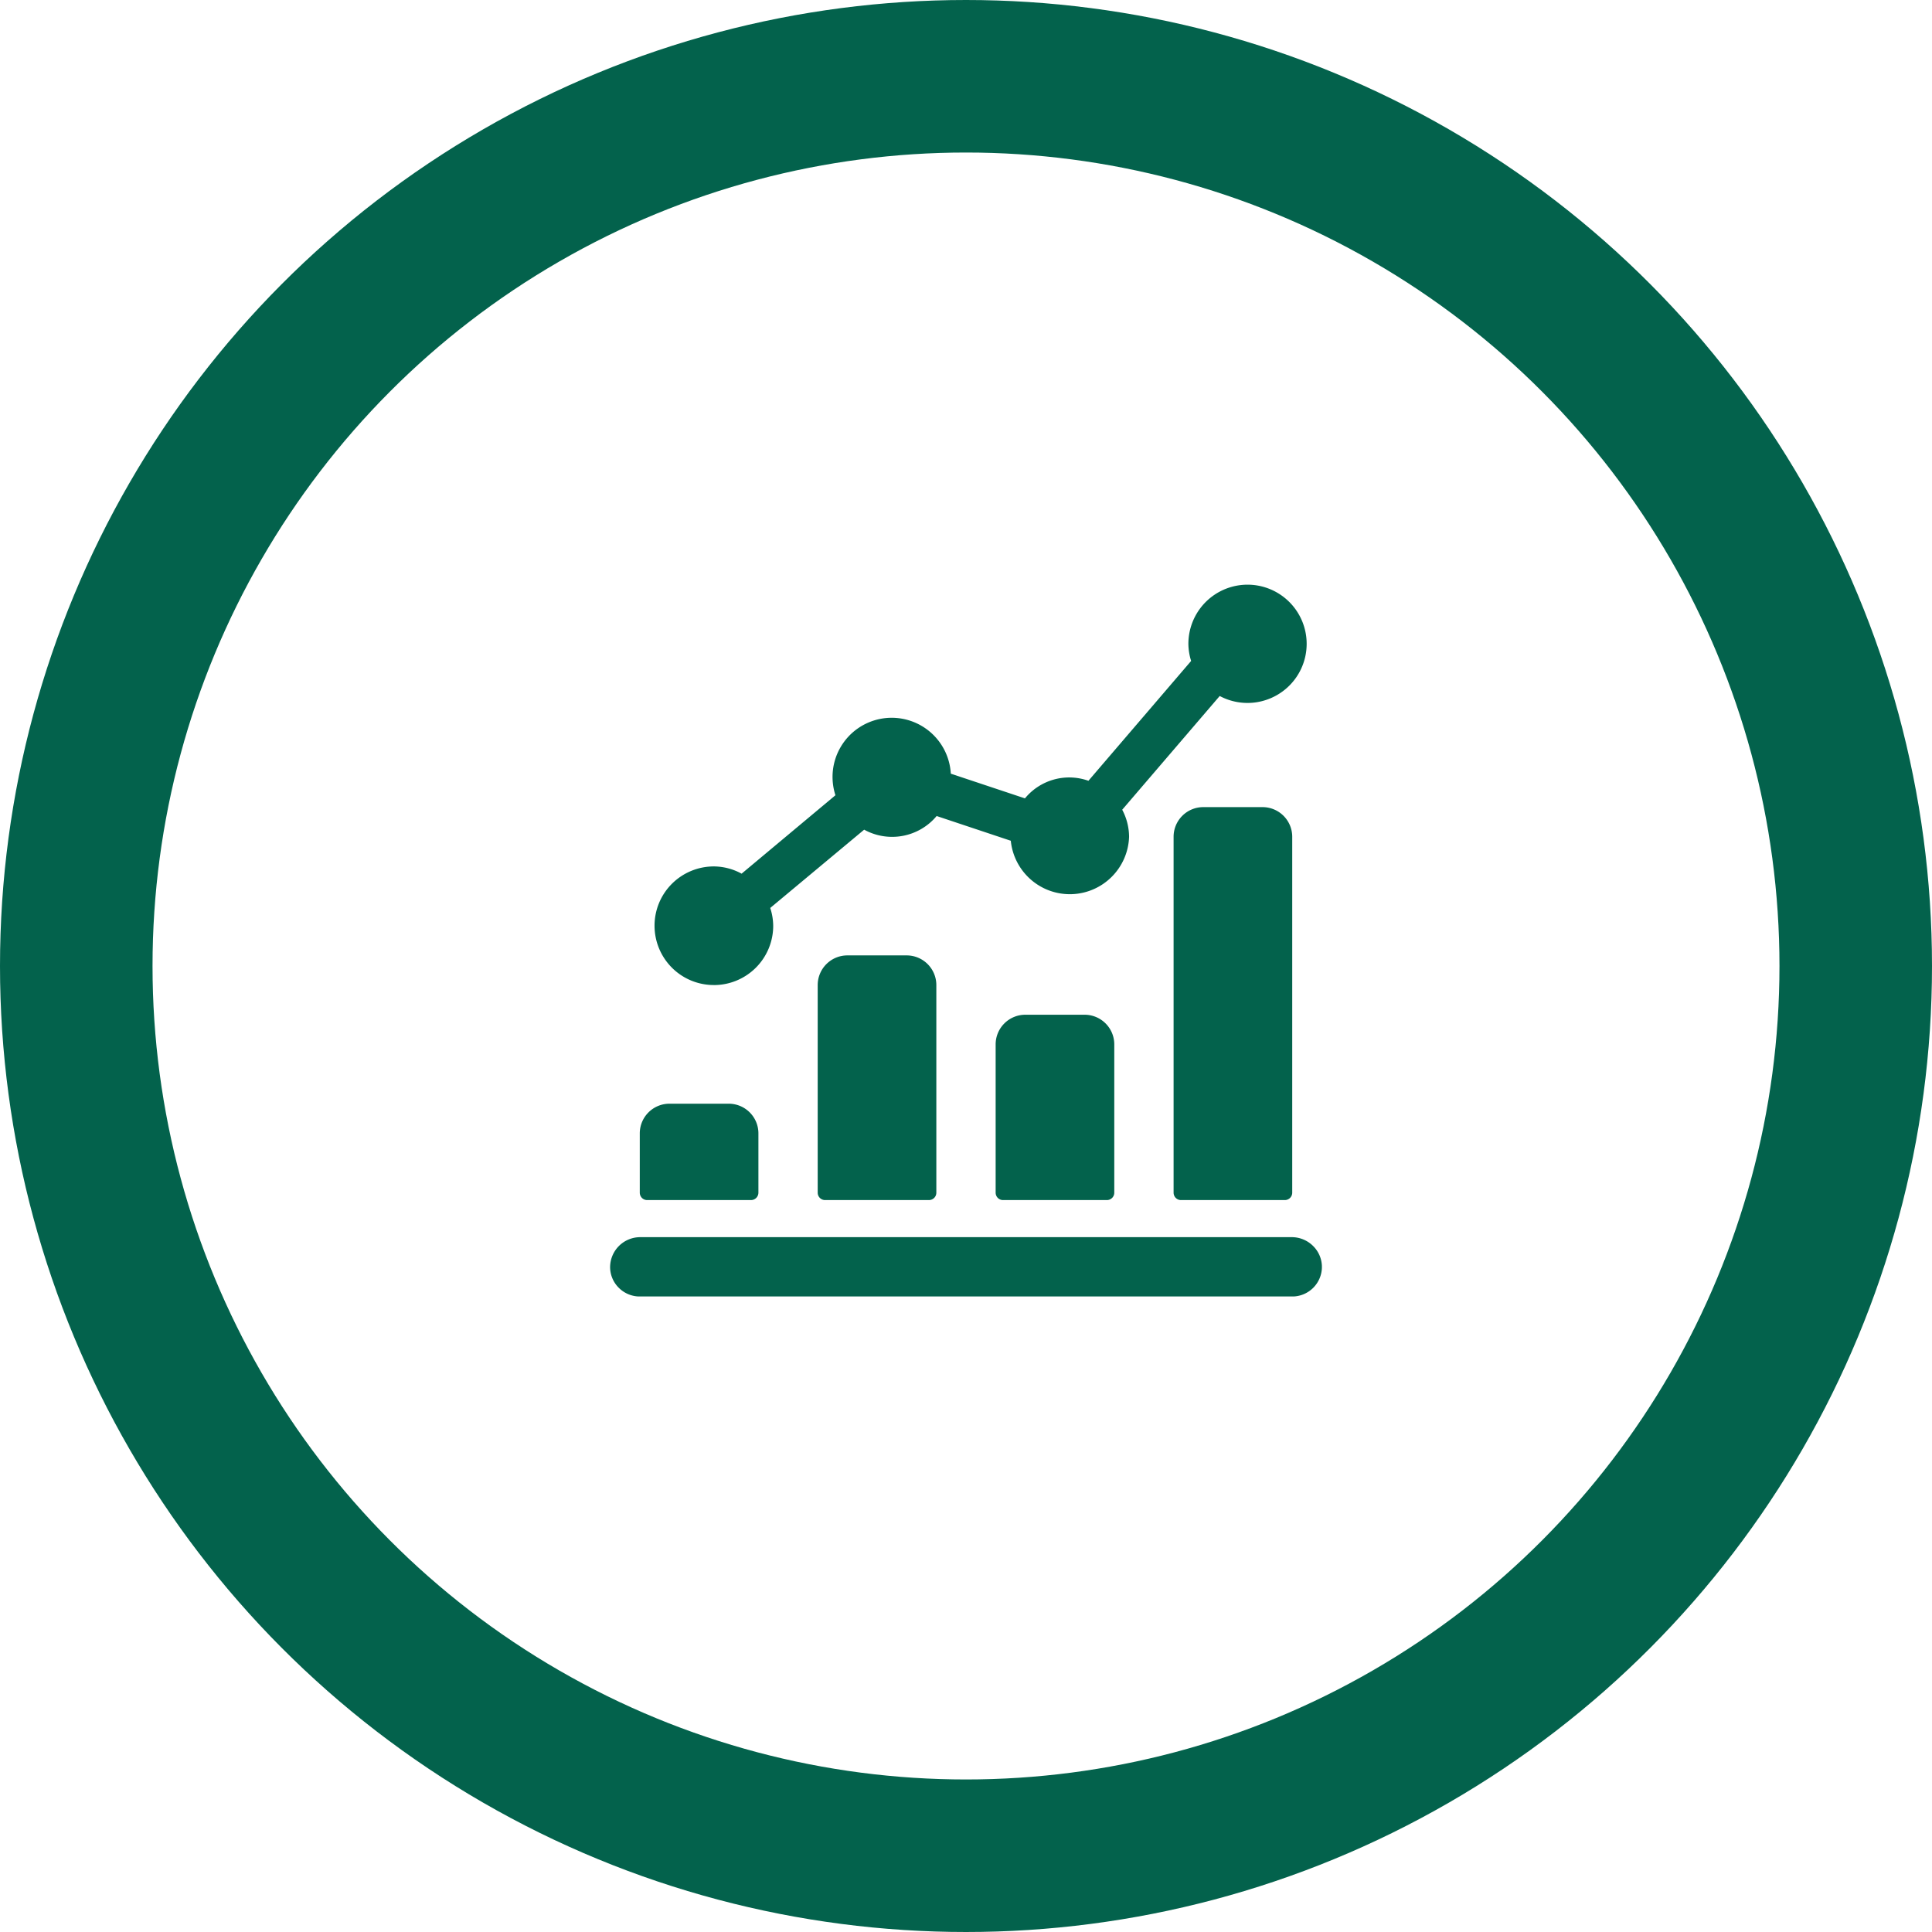 <svg xmlns="http://www.w3.org/2000/svg" width="76" height="76" fill="none" xmlns:v="https://vecta.io/nano"><circle cx="38" cy="38" r="35" stroke="#03624c" stroke-width="6"/><g clip-path="url(#A)" fill="#03624c"><path d="M29.542 47.208c.077 0 .152-.031.206-.085s.086-.129.086-.206v-2.333c0-.309-.123-.606-.342-.825s-.516-.342-.825-.342h-2.333c-.309 0-.606.123-.825.342s-.342.515-.342.825v2.333c0 .077.031.151.085.206a.29.29 0 0 0 .206.085h4.083zm7 0c.077 0 .151-.031.206-.085a.29.29 0 0 0 .085-.206V38.75c0-.309-.123-.606-.342-.825s-.516-.342-.825-.342h-2.333c-.309 0-.606.123-.825.342s-.342.516-.342.825v8.167c0 .077.031.152.085.206s.129.085.206.085h4.083zm7 0c.077 0 .151-.031.206-.085a.29.29 0 0 0 .085-.206v-5.833c0-.309-.123-.606-.342-.825s-.516-.342-.825-.342h-2.333c-.309 0-.606.123-.825.342s-.342.515-.342.825v5.833c0 .077.031.151.085.206a.29.29 0 0 0 .206.085h4.083zm7 0c.077 0 .151-.031.206-.085a.29.29 0 0 0 .085-.206v-14c0-.309-.123-.606-.342-.825s-.516-.342-.825-.342h-2.333c-.309 0-.606.123-.825.342s-.342.515-.342.825v14c0 .077.031.151.085.206a.29.29 0 0 0 .206.085h4.083zM28.083 38.75c.619 0 1.212-.246 1.65-.683a2.33 2.33 0 0 0 .683-1.65c-.003-.238-.042-.474-.117-.7l3.695-3.08a2.28 2.28 0 0 0 2.851-.537l2.917.973c.059.589.34 1.134.785 1.524a2.33 2.33 0 0 0 3.187-.107c.418-.419.662-.981.681-1.573a2.29 2.29 0 0 0-.27-1.064l3.835-4.474c.449.239.965.325 1.467.243s.964-.326 1.315-.695a2.32 2.32 0 0 0 .625-1.349c.055-.506-.057-1.016-.32-1.452a2.33 2.33 0 0 0-1.134-.962c-.473-.188-.995-.215-1.485-.078s-.922.431-1.229.837a2.33 2.33 0 0 0-.471 1.411c.003.226.04.451.108.666l-4.04 4.714a2.25 2.25 0 0 0-1.358-.049c-.447.124-.845.383-1.139.741l-2.917-.972c-.018-.331-.107-.653-.26-.947a2.33 2.33 0 0 0-2.493-1.212 2.34 2.34 0 0 0-.905.38 2.32 2.32 0 0 0-.668.72 2.33 2.33 0 0 0-.312.931c-.036.329-.002.662.1.977l-3.691 3.085c-.335-.184-.71-.282-1.092-.285-.619 0-1.212.246-1.65.683a2.33 2.33 0 0 0-.683 1.65c0 .619.246 1.212.683 1.65a2.33 2.33 0 0 0 1.65.683zm22.75 9.917H25.167c-.308.005-.602.129-.82.347s-.342.512-.347.82a1.15 1.15 0 0 0 .342.825c.219.219.515.342.825.342h25.667c.309 0 .606-.123.825-.342s.342-.515.342-.825a1.16 1.16 0 0 0-.347-.82c-.218-.218-.512-.342-.82-.347z"/></g><defs><clipPath id="A"><path fill="#fff" transform="translate(24 23)" d="M0 0h28v28H0z"/></clipPath></defs></svg>